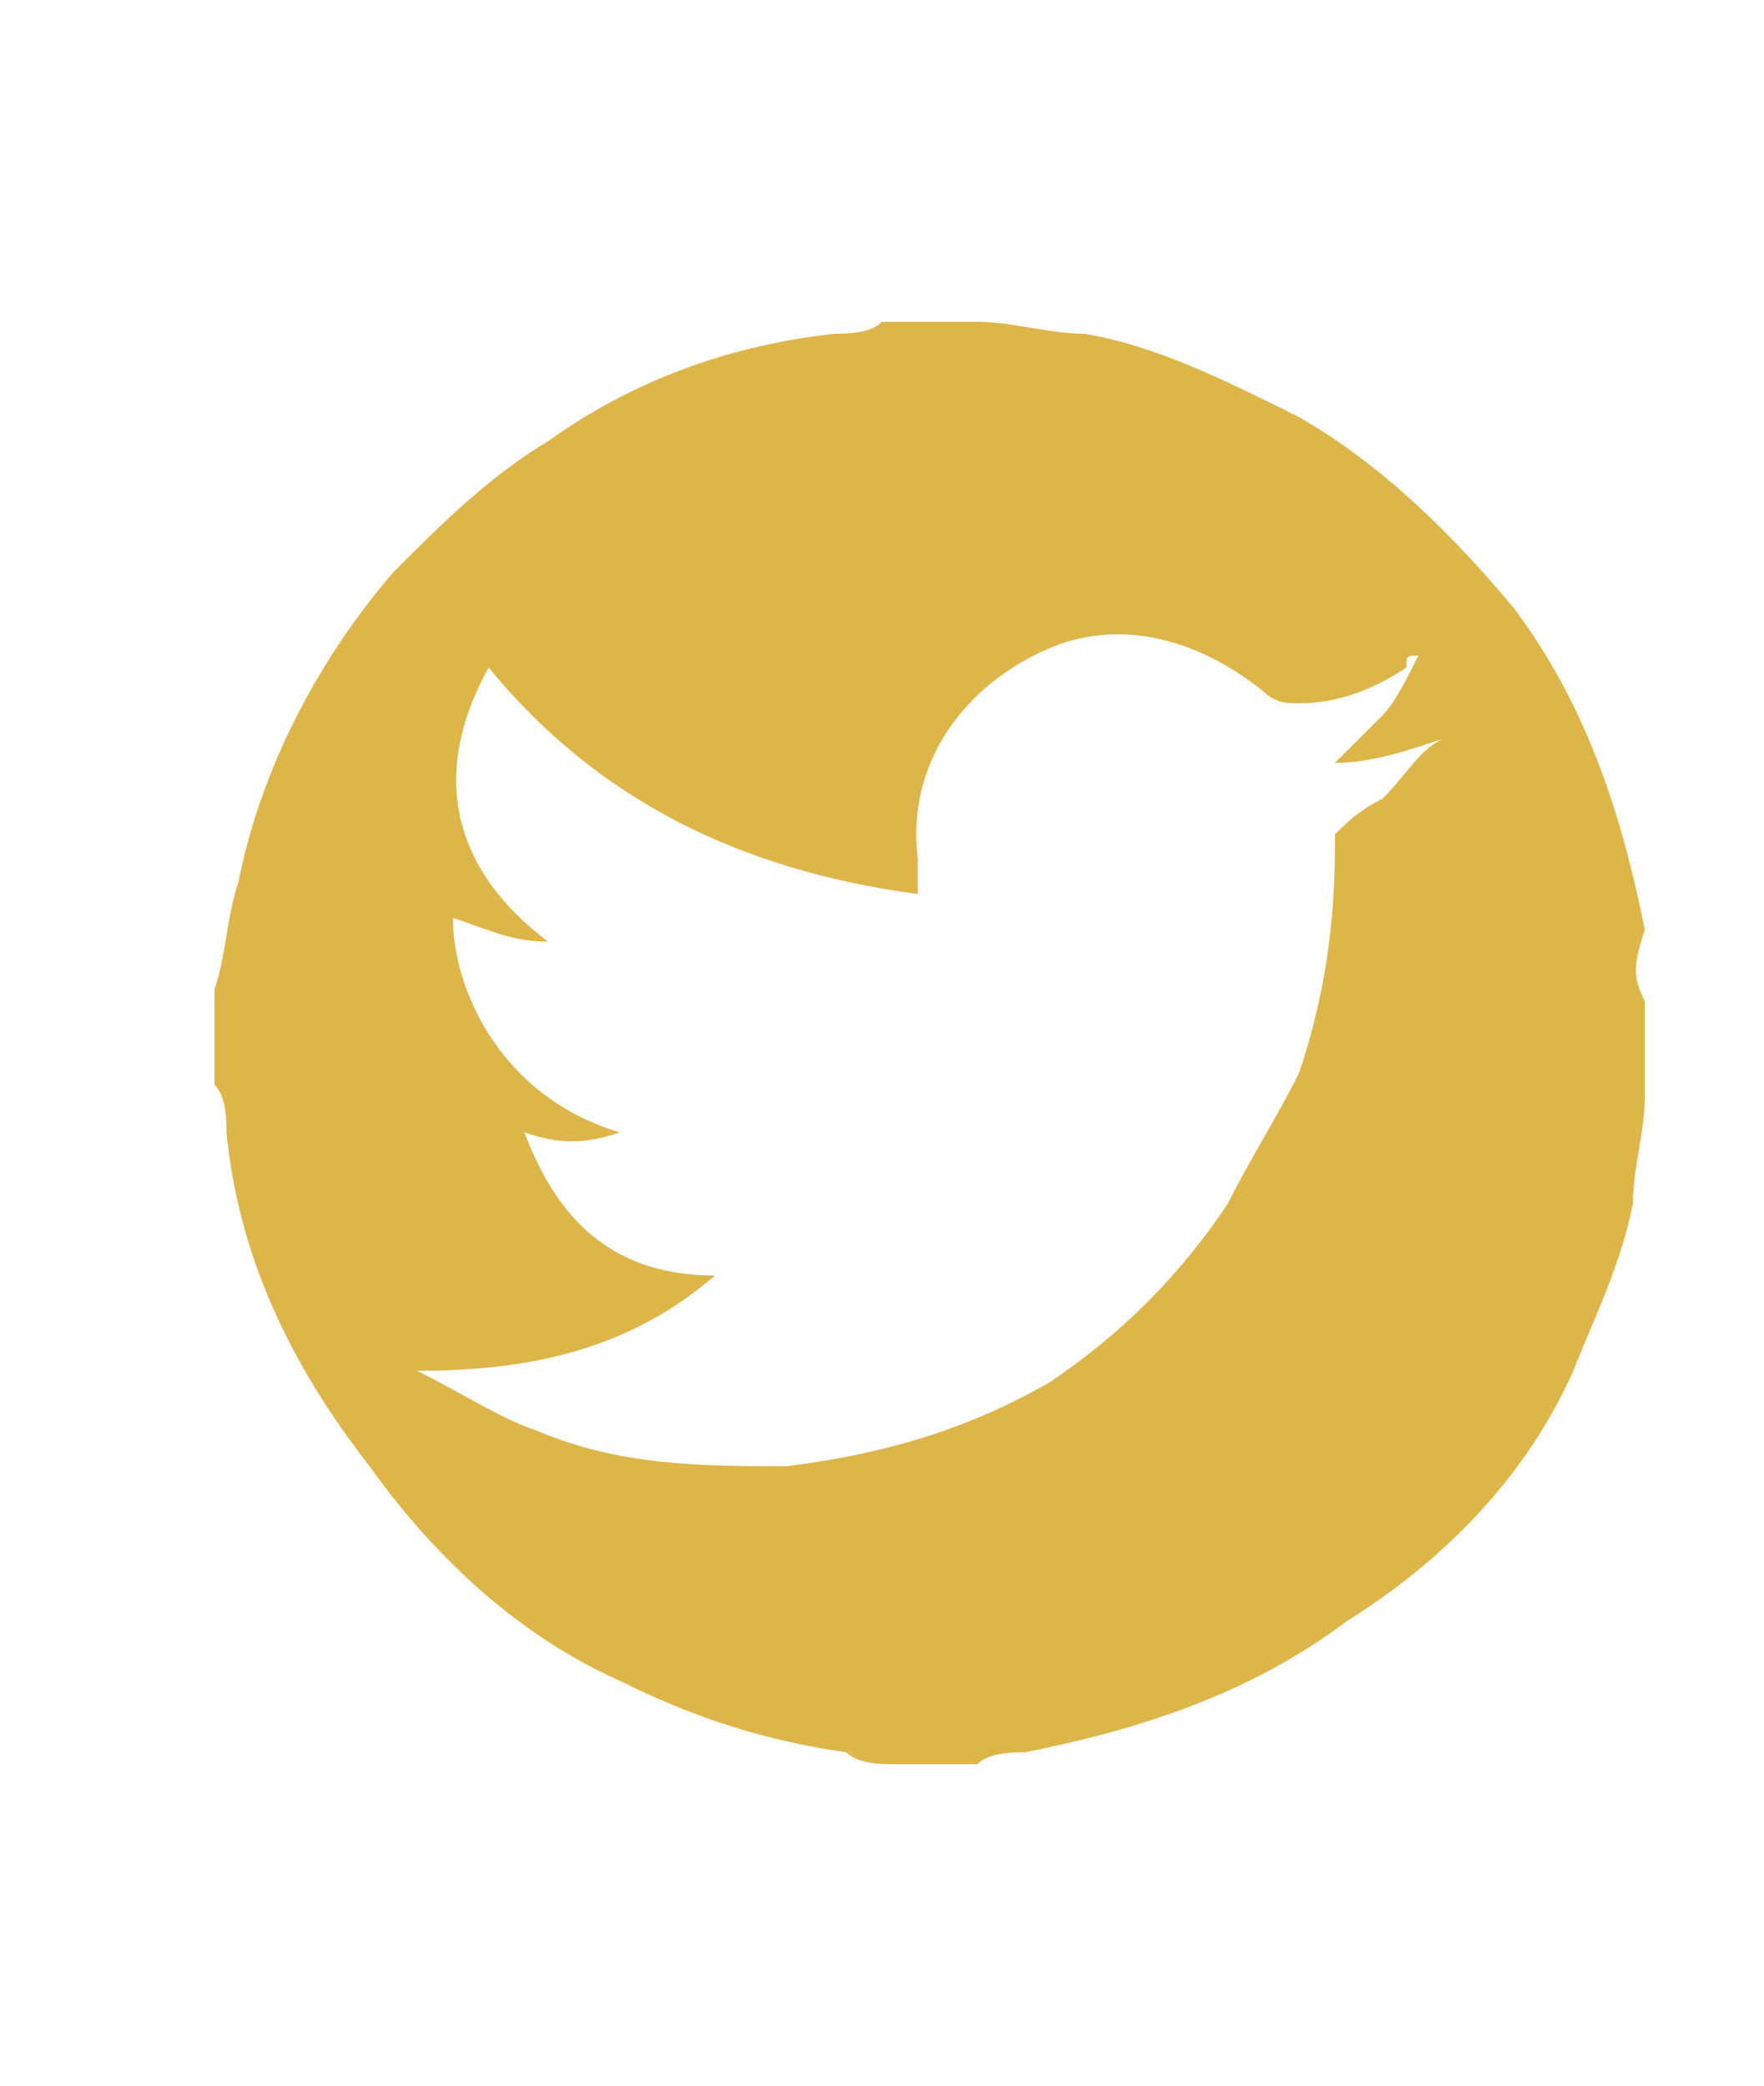 <?xml version="1.0" encoding="utf-8"?>
<!-- Generator: Adobe Illustrator 19.2.1, SVG Export Plug-In . SVG Version: 6.00 Build 0)  -->
<svg version="1.1" id="Capa_1" xmlns="http://www.w3.org/2000/svg" xmlns:xlink="http://www.w3.org/1999/xlink" x="0px" y="0px"
	 viewBox="0 0 14.8 17.5" style="enable-background:new 0 0 14.8 17.5;" xml:space="preserve">
<style type="text/css">
	.st0{fill:#DEB549;}
</style>
<path class="st0" d="M13.8,8.4c0,0.2,0,0.5,0,0.7c0,0,0,0.1,0,0.1c0,0.3-0.1,0.6-0.1,0.9c-0.1,0.5-0.3,0.9-0.5,1.4
	c-0.4,0.9-1.1,1.6-1.9,2.1c-0.8,0.6-1.7,0.9-2.7,1.1c-0.1,0-0.3,0-0.4,0.1c-0.2,0-0.5,0-0.7,0c-0.1,0-0.3,0-0.4-0.1
	c-0.7-0.1-1.3-0.3-1.9-0.6c-0.9-0.4-1.6-1.1-2.1-1.8C2.4,11.4,2,10.5,1.9,9.5c0-0.1,0-0.3-0.1-0.4c0-0.2,0-0.5,0-0.7
	c0,0,0-0.1,0-0.1C1.9,8,1.9,7.7,2,7.4c0.2-1,0.7-1.9,1.3-2.6C3.7,4.4,4.1,4,4.6,3.7C5.3,3.2,6.1,2.9,7,2.8c0.1,0,0.3,0,0.4-0.1
	c0.2,0,0.5,0,0.7,0c0,0,0.1,0,0.1,0c0.3,0,0.6,0.1,0.9,0.1c0.6,0.1,1.2,0.4,1.8,0.7c0.7,0.4,1.3,1,1.8,1.6c0.6,0.8,0.9,1.7,1.1,2.7
	C13.7,8.1,13.7,8.2,13.8,8.4z M3.5,11.5C3.5,11.5,3.5,11.5,3.5,11.5c0.4,0.2,0.7,0.4,1,0.5c0.7,0.3,1.4,0.3,2.1,0.3
	c0.8-0.1,1.5-0.3,2.2-0.7c0.6-0.4,1.1-0.9,1.5-1.5c0.2-0.4,0.4-0.7,0.6-1.1c0.2-0.6,0.3-1.2,0.3-1.9c0,0,0-0.1,0-0.1
	c0.1-0.1,0.2-0.2,0.4-0.3c0.2-0.2,0.3-0.4,0.5-0.5c0,0,0,0,0,0c-0.3,0.1-0.6,0.2-0.9,0.2c0.1-0.1,0.3-0.3,0.4-0.4
	c0.1-0.1,0.2-0.3,0.3-0.5c-0.1,0-0.1,0-0.1,0.1c-0.3,0.2-0.6,0.3-0.9,0.3c-0.1,0-0.2,0-0.3-0.1c-0.5-0.4-1.1-0.6-1.7-0.4
	c-0.8,0.3-1.3,1-1.2,1.8c0,0.1,0,0.2,0,0.3C6.2,7.3,5,6.7,4.1,5.6C3.6,6.5,3.8,7.3,4.6,7.9c-0.3,0-0.5-0.1-0.8-0.2
	c0,0.6,0.4,1.5,1.4,1.8c-0.3,0.1-0.5,0.1-0.8,0c0.3,0.8,0.8,1.2,1.6,1.2C5.3,11.3,4.5,11.5,3.5,11.5z"/>
</svg>
